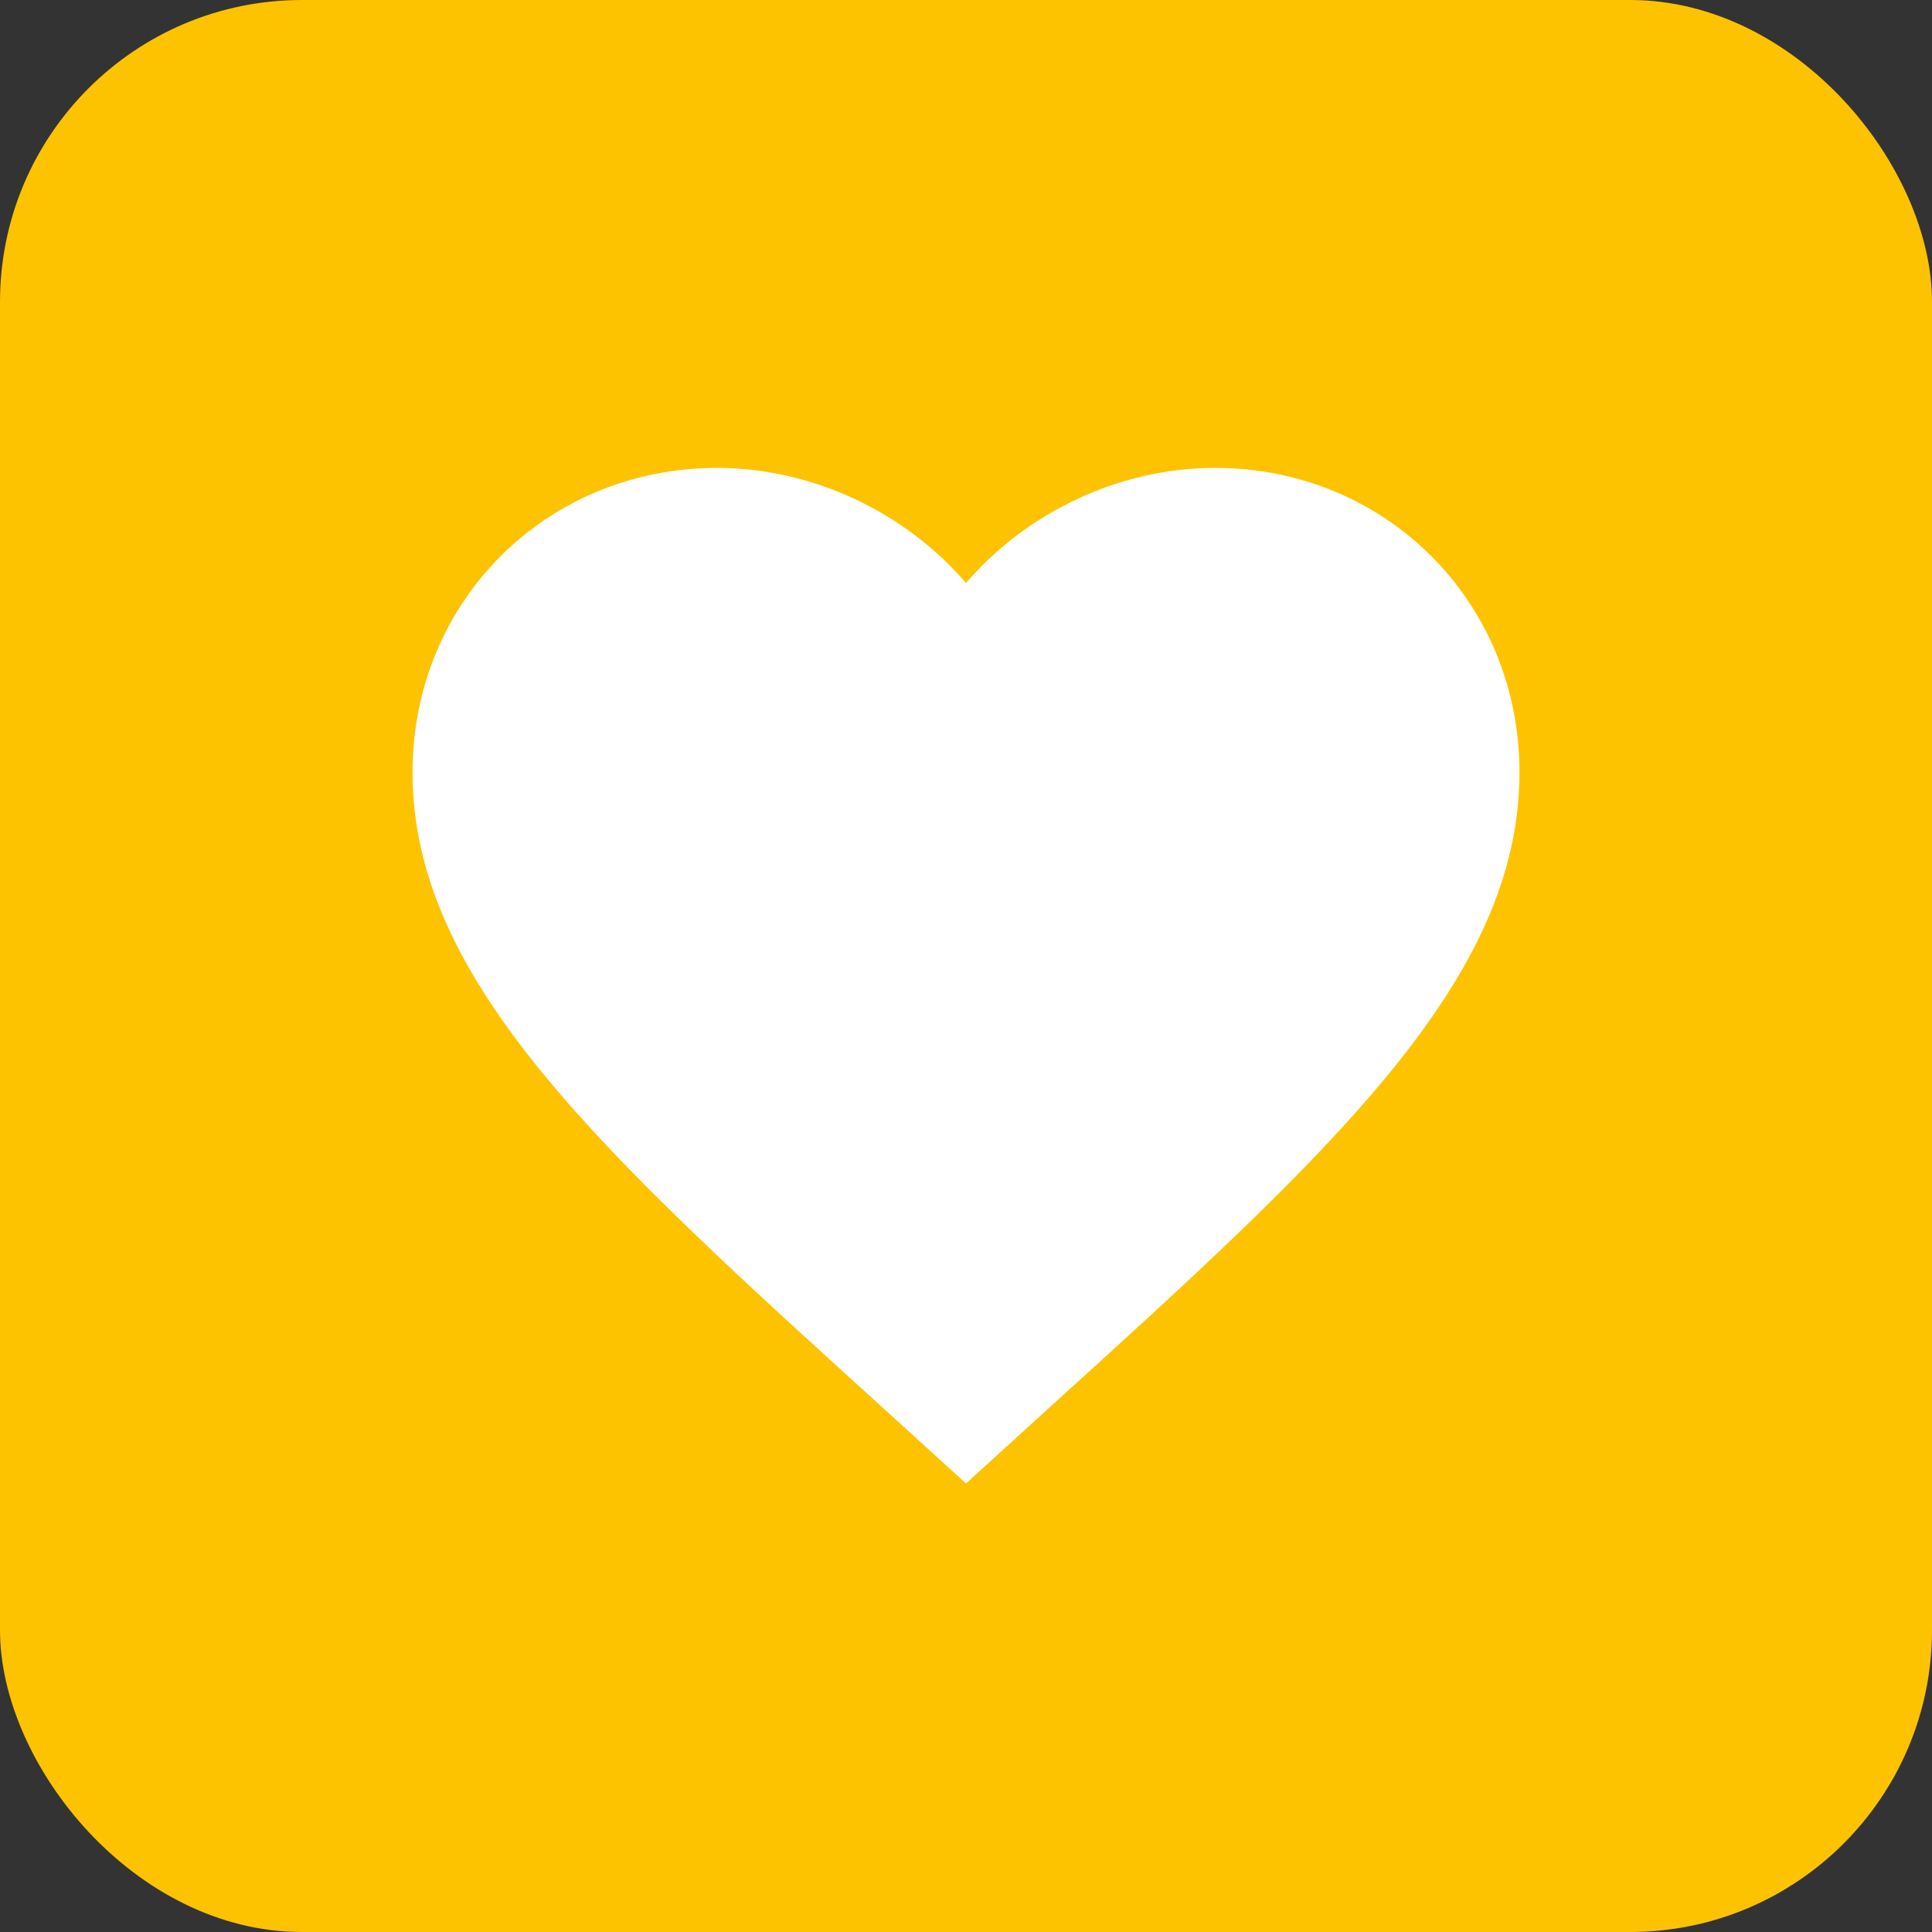 <?xml version="1.0" encoding="UTF-8"?> <svg xmlns="http://www.w3.org/2000/svg" width="32" height="32" viewBox="0 0 32 32" fill="none"><rect x="0" y="0" width="32" height="32" fill="#333333" stroke="none"/><rect width="32" height="32" rx="5" fill="#FDC300"></rect><path d="M16 24.571L14.671 23.361C9.95 19.08 6.833 16.247 6.833 12.792C6.833 9.959 9.052 7.75 11.875 7.75C13.47 7.75 15.001 8.492 16 9.657C16.999 8.492 18.53 7.75 20.125 7.75C22.948 7.75 25.167 9.959 25.167 12.792C25.167 16.247 22.05 19.08 17.329 23.361L16 24.571Z" fill="white"></path></svg> 